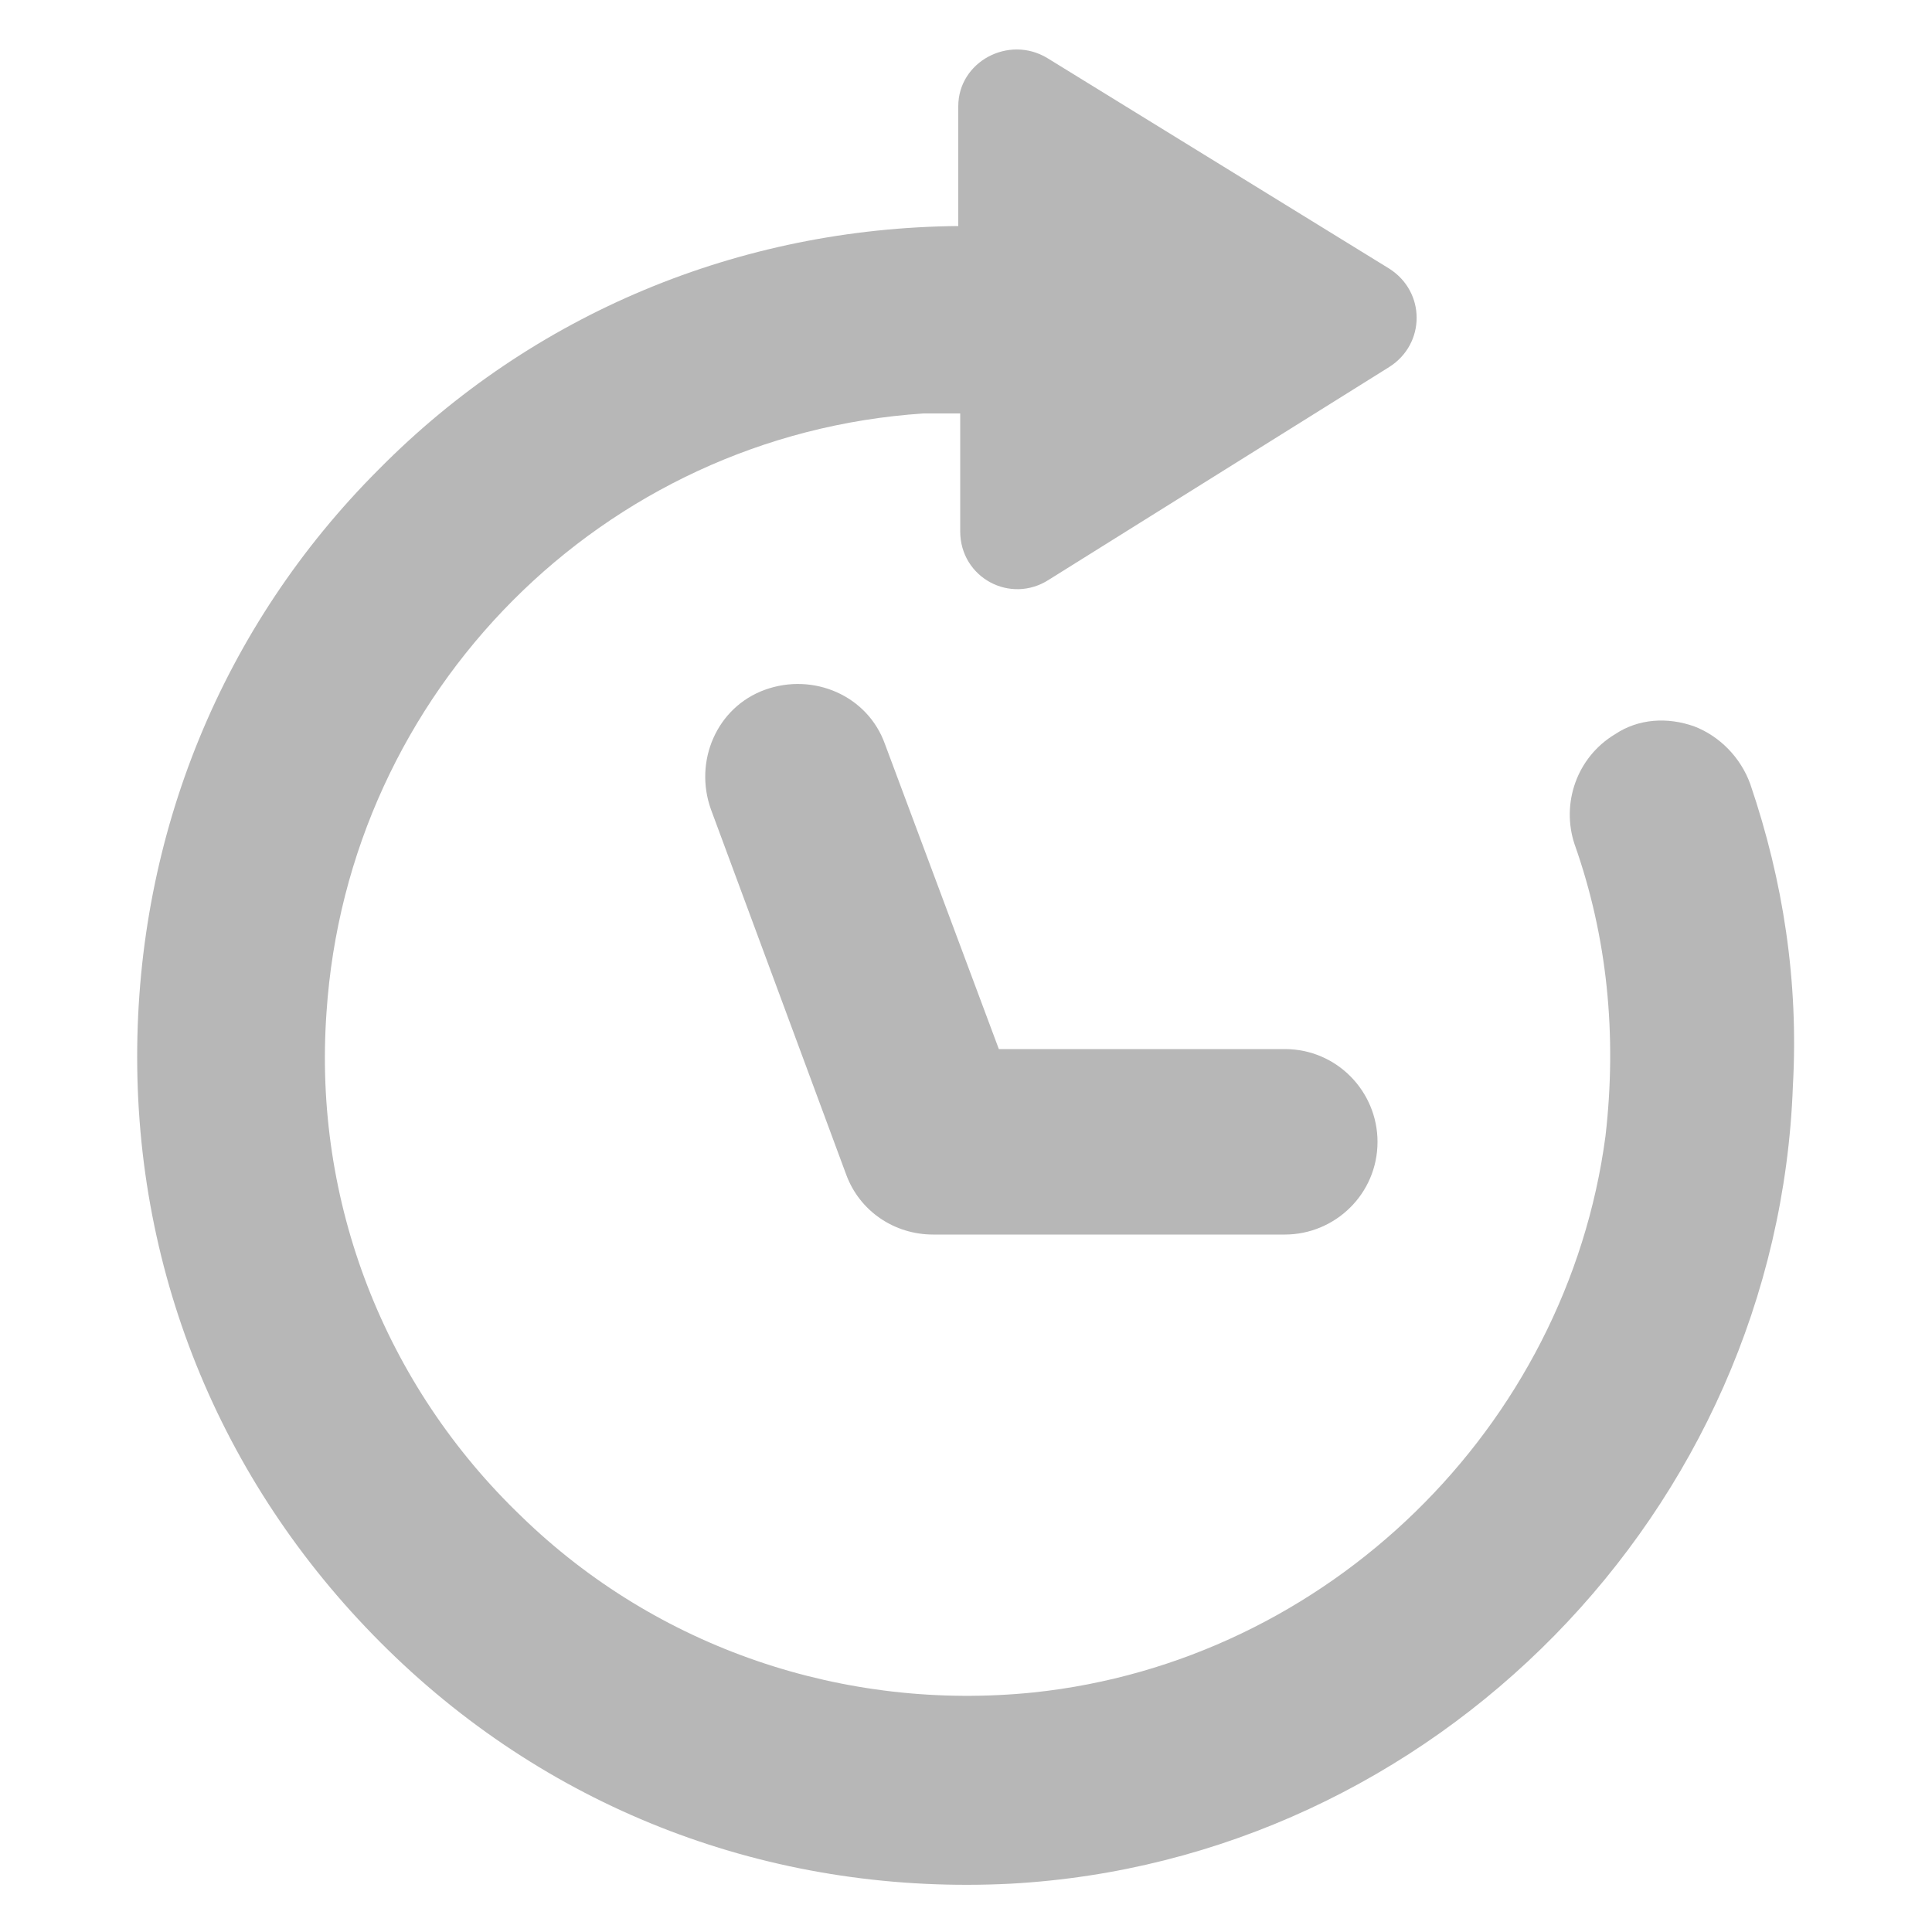 <svg xmlns:x="http://ns.adobe.com/Extensibility/1.0/" xmlns:i="http://ns.adobe.com/AdobeIllustrator/10.0/" xmlns:graph="http://ns.adobe.com/Graphs/1.0/" xmlns="http://www.w3.org/2000/svg" xmlns:xlink="http://www.w3.org/1999/xlink" height="100px" width="100px" fill="#b7b7b7" x="0px" y="0px" viewBox="0 0 100 100" style="enable-background:new 0 0 100 100;" xml:space="preserve"><g><g i:extraneous="self"><g><path d="M5273.1,2400.1v-2c0-2.8-5-4-9.7-4s-9.7,1.3-9.7,4v2c0,1.8,0.7,3.6,2,4.9l5,4.9c0.3,0.3,0.4,0.6,0.4,1v6.4     c0,0.4,0.2,0.7,0.6,0.8l2.9,0.9c0.5,0.1,1-0.2,1-0.8v-7.2c0-0.4,0.2-0.7,0.4-1l5.1-5C5272.4,2403.7,5273.1,2401.9,5273.1,2400.1z      M5263.4,2400c-4.8,0-7.4-1.3-7.5-1.8v0c0.1-0.5,2.7-1.8,7.5-1.8c4.8,0,7.3,1.3,7.5,1.8C5270.7,2398.7,5268.2,2400,5263.4,2400z"></path><path d="M5268.4,2410.3c-0.6,0-1,0.4-1,1c0,0.6,0.4,1,1,1h4.3c0.6,0,1-0.4,1-1c0-0.6-0.4-1-1-1H5268.4z"></path><path d="M5272.7,2413.7h-4.3c-0.6,0-1,0.4-1,1c0,0.6,0.4,1,1,1h4.3c0.6,0,1-0.4,1-1C5273.7,2414.1,5273.3,2413.7,5272.7,2413.7z"></path><path d="M5272.7,2417h-4.3c-0.6,0-1,0.4-1,1c0,0.6,0.4,1,1,1h4.3c0.6,0,1-0.4,1-1C5273.7,2417.5,5273.3,2417,5272.7,2417z"></path></g><g><path d="M51.7,54.3l-5.9-15.8c-0.9-2.5-3.7-3.7-6.2-2.8c-2.5,0.9-3.7,3.7-2.8,6.2l7,18.9c0.7,1.9,2.5,3.1,4.5,3.1h18.2     c2.6,0,4.8-2.1,4.8-4.8c0-2.6-2.1-4.8-4.8-4.8H51.7z"></path><path d="M90.6,40.6c-0.5-1.4-1.6-2.5-2.9-3c-1.4-0.5-2.9-0.4-4.1,0.4c-2,1.2-2.8,3.6-2.1,5.7c1.7,4.8,2.2,9.9,1.6,15.1     C81.1,73.9,68.7,86,53.5,87.6c-9.8,1-19.5-2.3-26.5-9.1c-7.1-6.8-10.8-16.3-10.1-26.1c1.1-16.6,14.3-29.9,30.9-31     c0.6,0,1.3,0,1.9,0v6.1c0,2.4,2.6,3.8,4.6,2.5l17.6-11c1.9-1.2,1.9-3.9,0-5.1L54.2,3c-2-1.2-4.6,0.2-4.6,2.5v6.2     c-11.3,0.1-22,4.5-30,12.6C11.5,32.4,7.1,43.2,7.1,54.7c0,11.9,4.8,22.9,13.4,31.1c8.6,8.2,19.9,12.3,31.8,11.7     c21.9-1.2,39.7-19.3,40.5-41.3C93.1,50.8,92.3,45.6,90.6,40.6z"></path></g></g></g></svg>